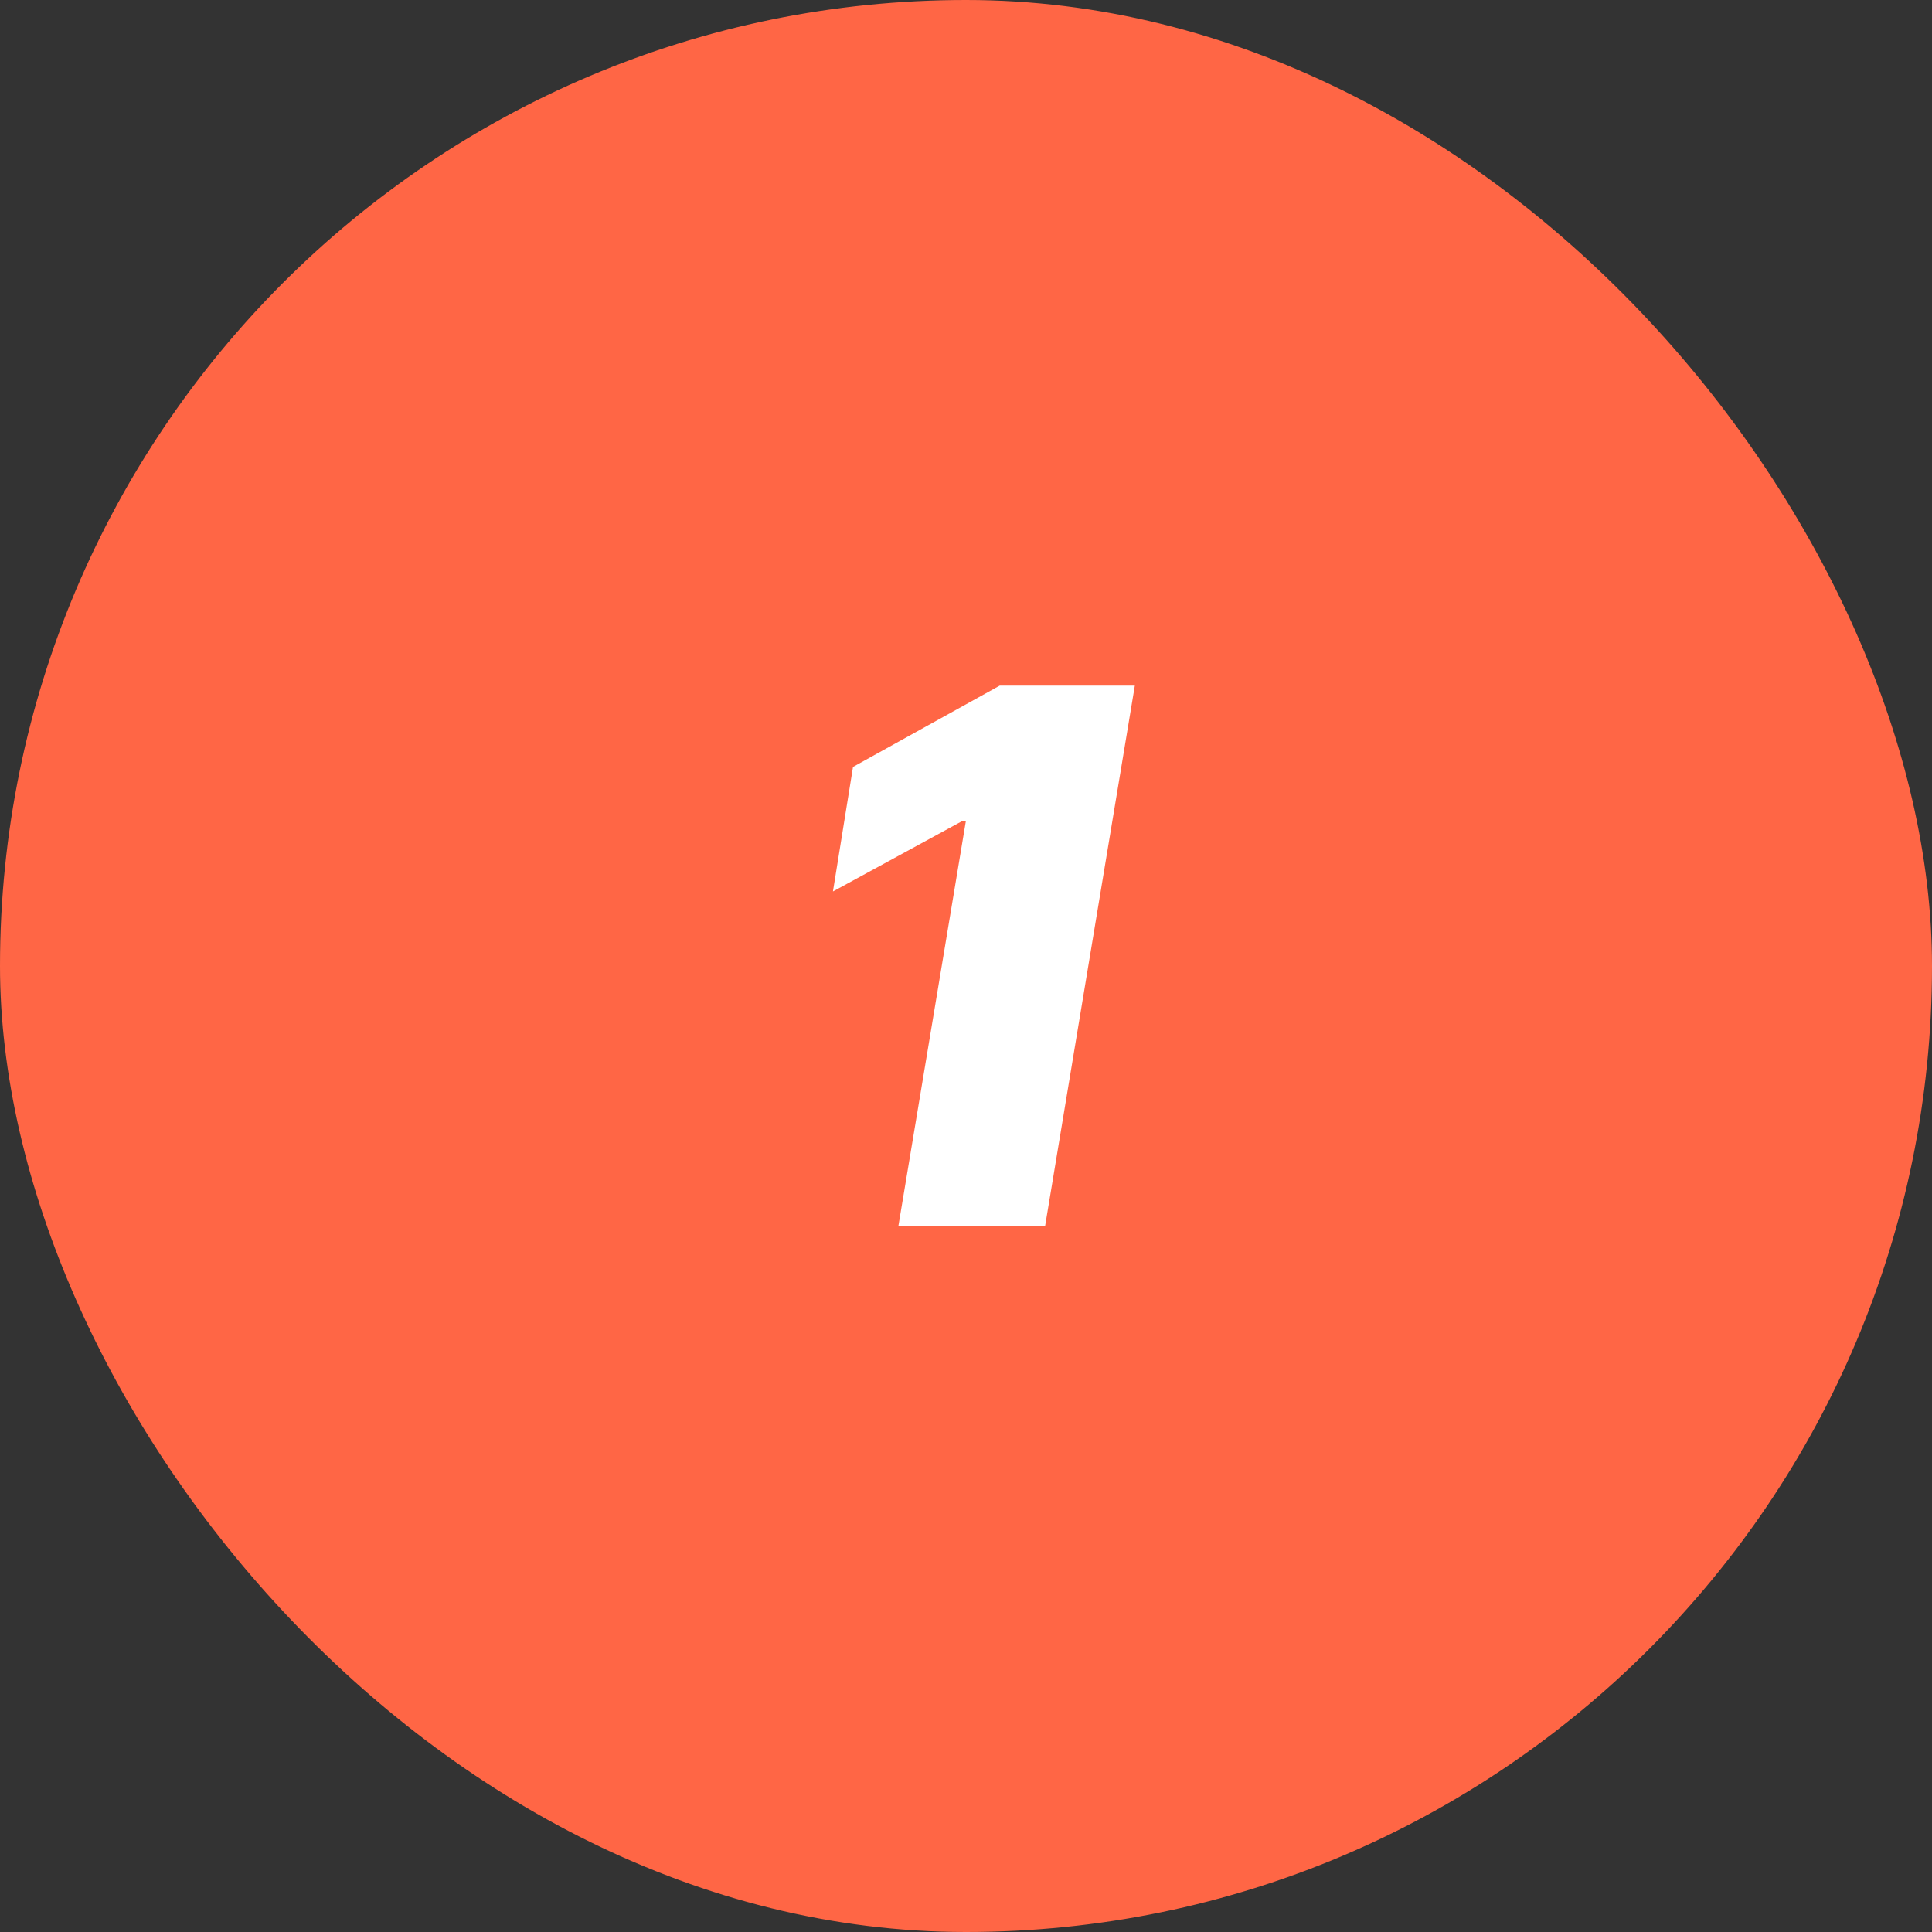 <?xml version="1.0" encoding="UTF-8"?> <svg xmlns="http://www.w3.org/2000/svg" width="52" height="52" viewBox="0 0 52 52" fill="none"><rect x="0" y="0" width="52" height="52" fill="#333333" stroke="none"/><g clip-path="url(#clip0_23_1201)"><rect width="52" height="52" rx="26" fill="#FF6645"></rect><path d="M30.544 18.454L28.129 33H24.18L25.998 22.091H25.913L22.419 23.994L22.959 20.642L26.907 18.454H30.544Z" fill="white"></path></g><defs><clipPath id="clip0_23_1201"><rect width="52" height="52" rx="26" fill="white"></rect></clipPath></defs></svg> 